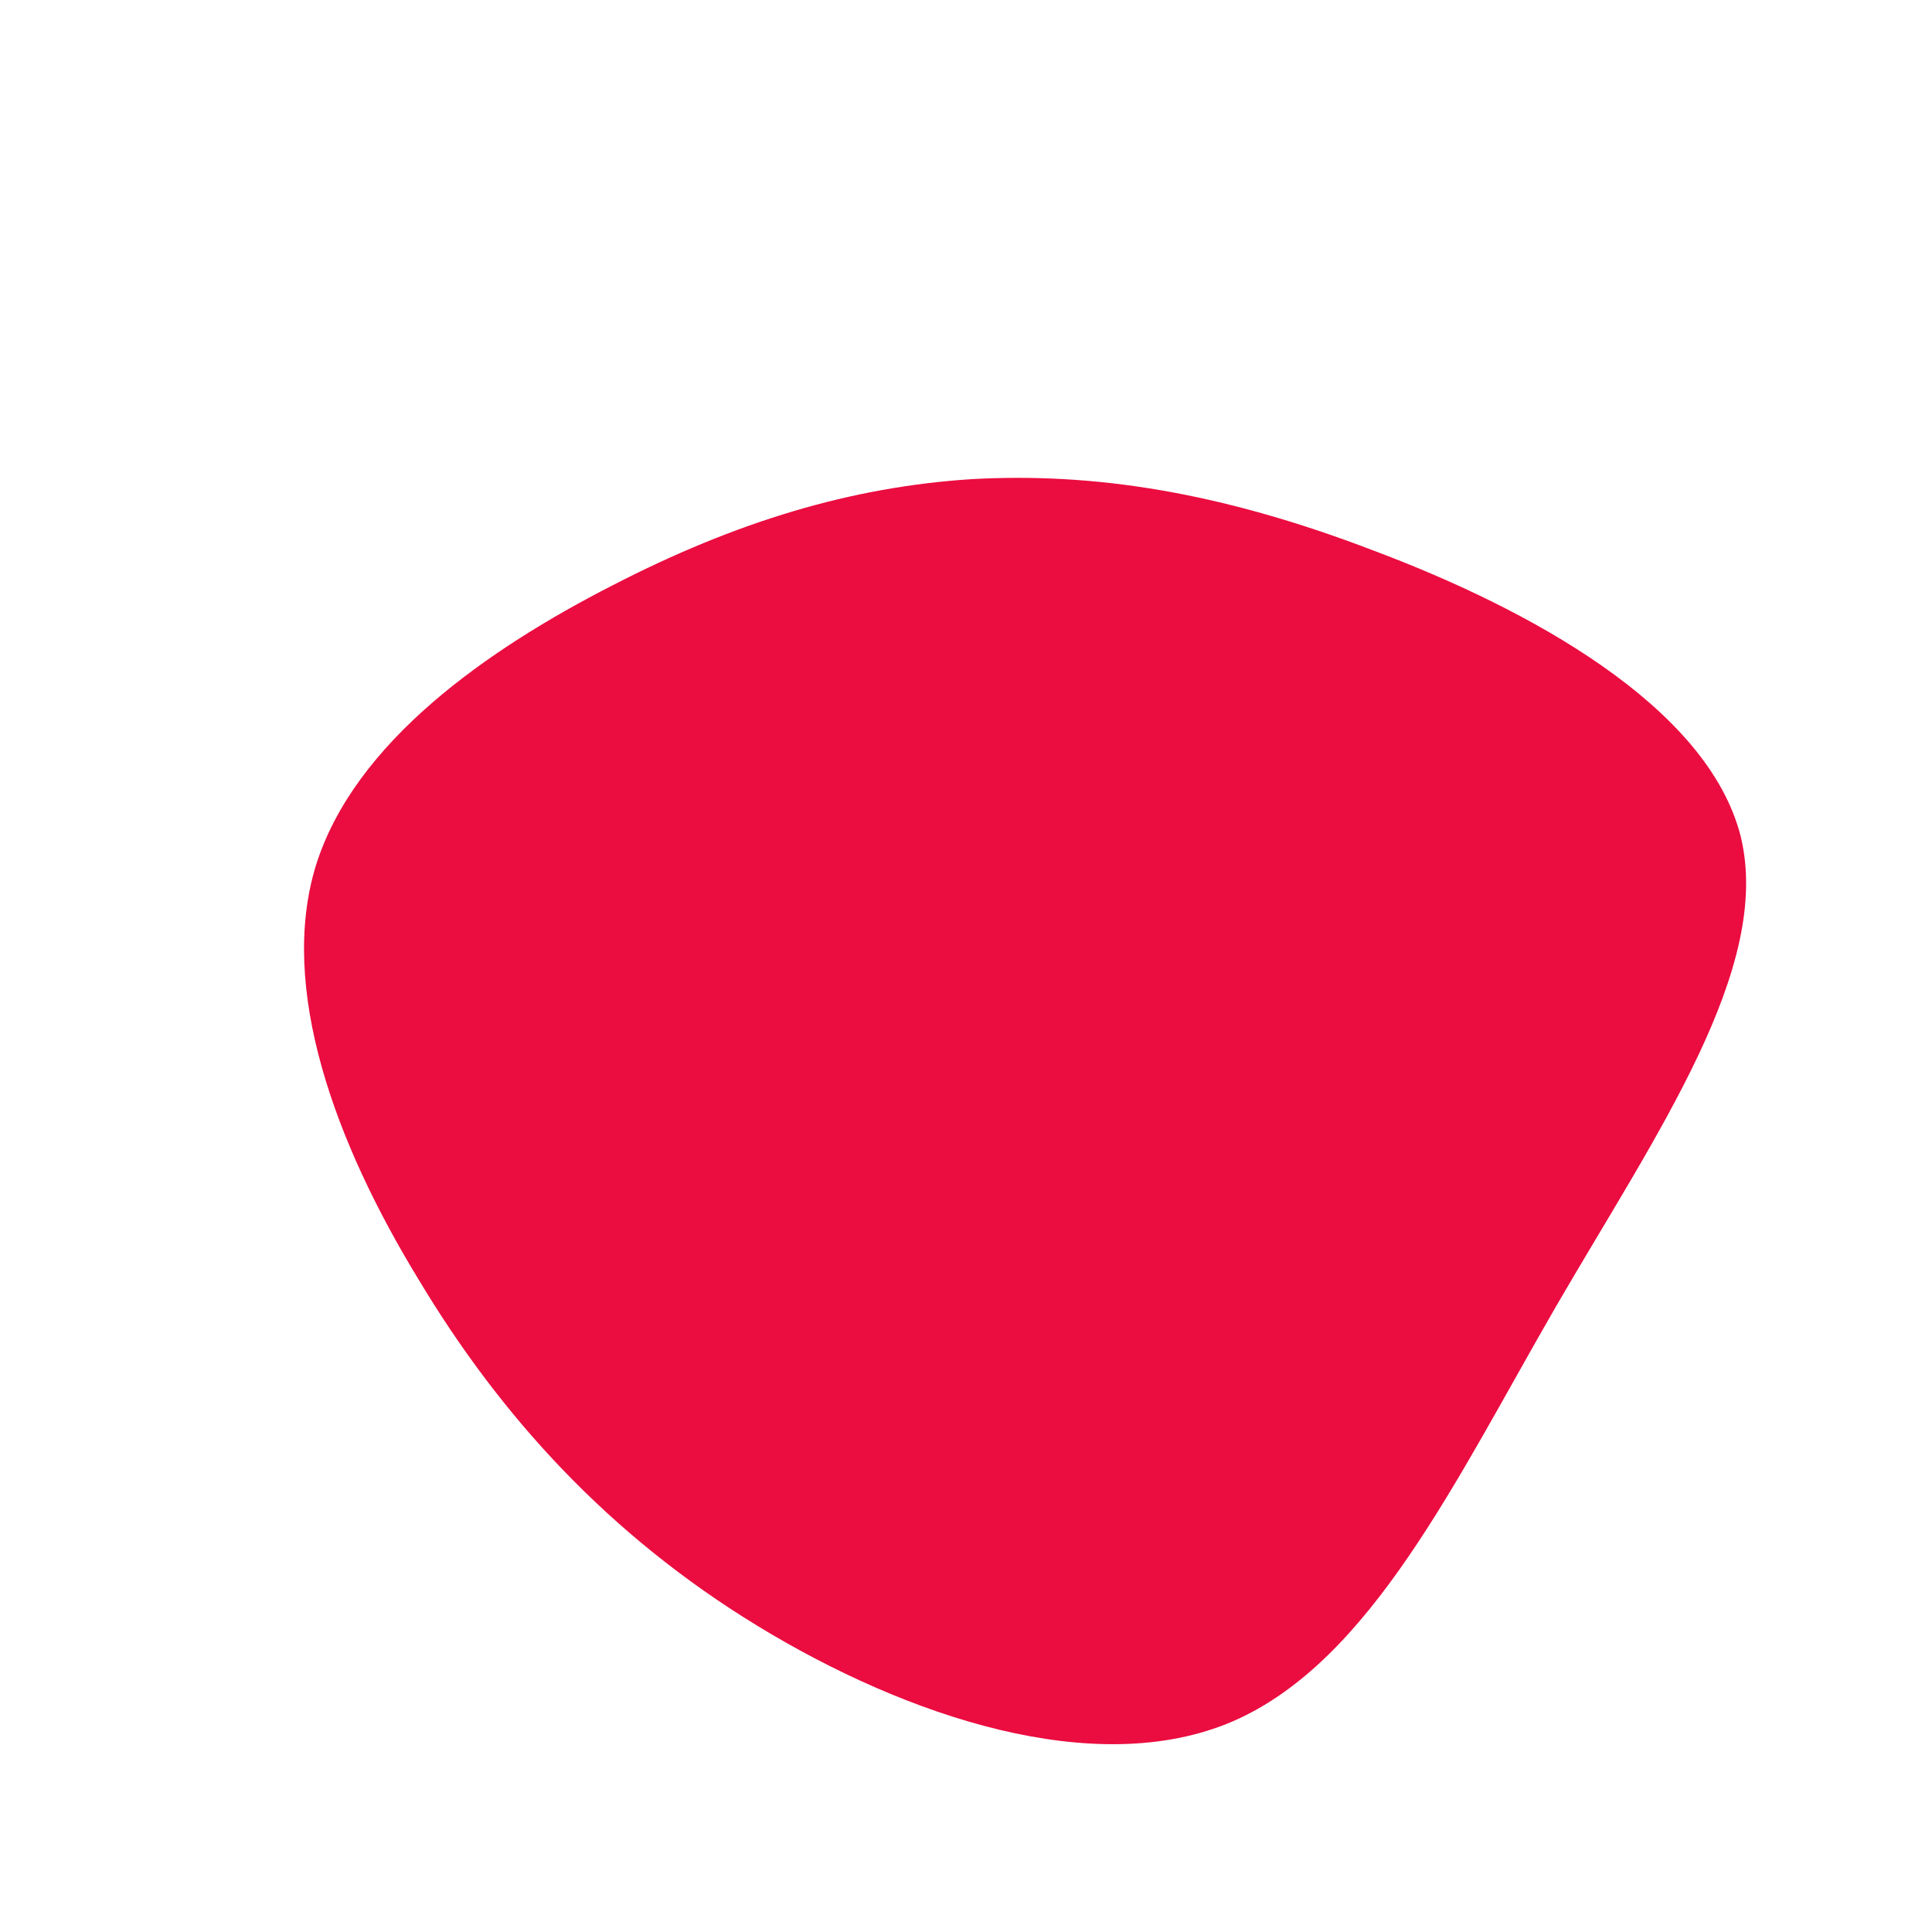 <?xml version="1.0" encoding="UTF-8" standalone="no"?> <svg xmlns="http://www.w3.org/2000/svg" viewBox="0 0 200 200"> <path fill="#EB0C40" d="M42.2,-43C58.2,-37,76.8,-26.9,80.2,-13.4C83.5,0.2,71.5,17.3,61.1,35.2C50.7,53.2,41.9,72,27.6,78.2C13.4,84.3,-6.2,77.7,-21.6,68.3C-37,58.9,-48.2,46.6,-56.7,32.4C-65.3,18.3,-71.2,2.3,-67.3,-10.4C-63.3,-23.2,-49.5,-32.8,-36.6,-39.4C-23.8,-46,-11.9,-49.6,0.6,-50.4C13.2,-51.1,26.3,-49.1,42.2,-43Z" transform="translate(100 100)"></path> </svg> 